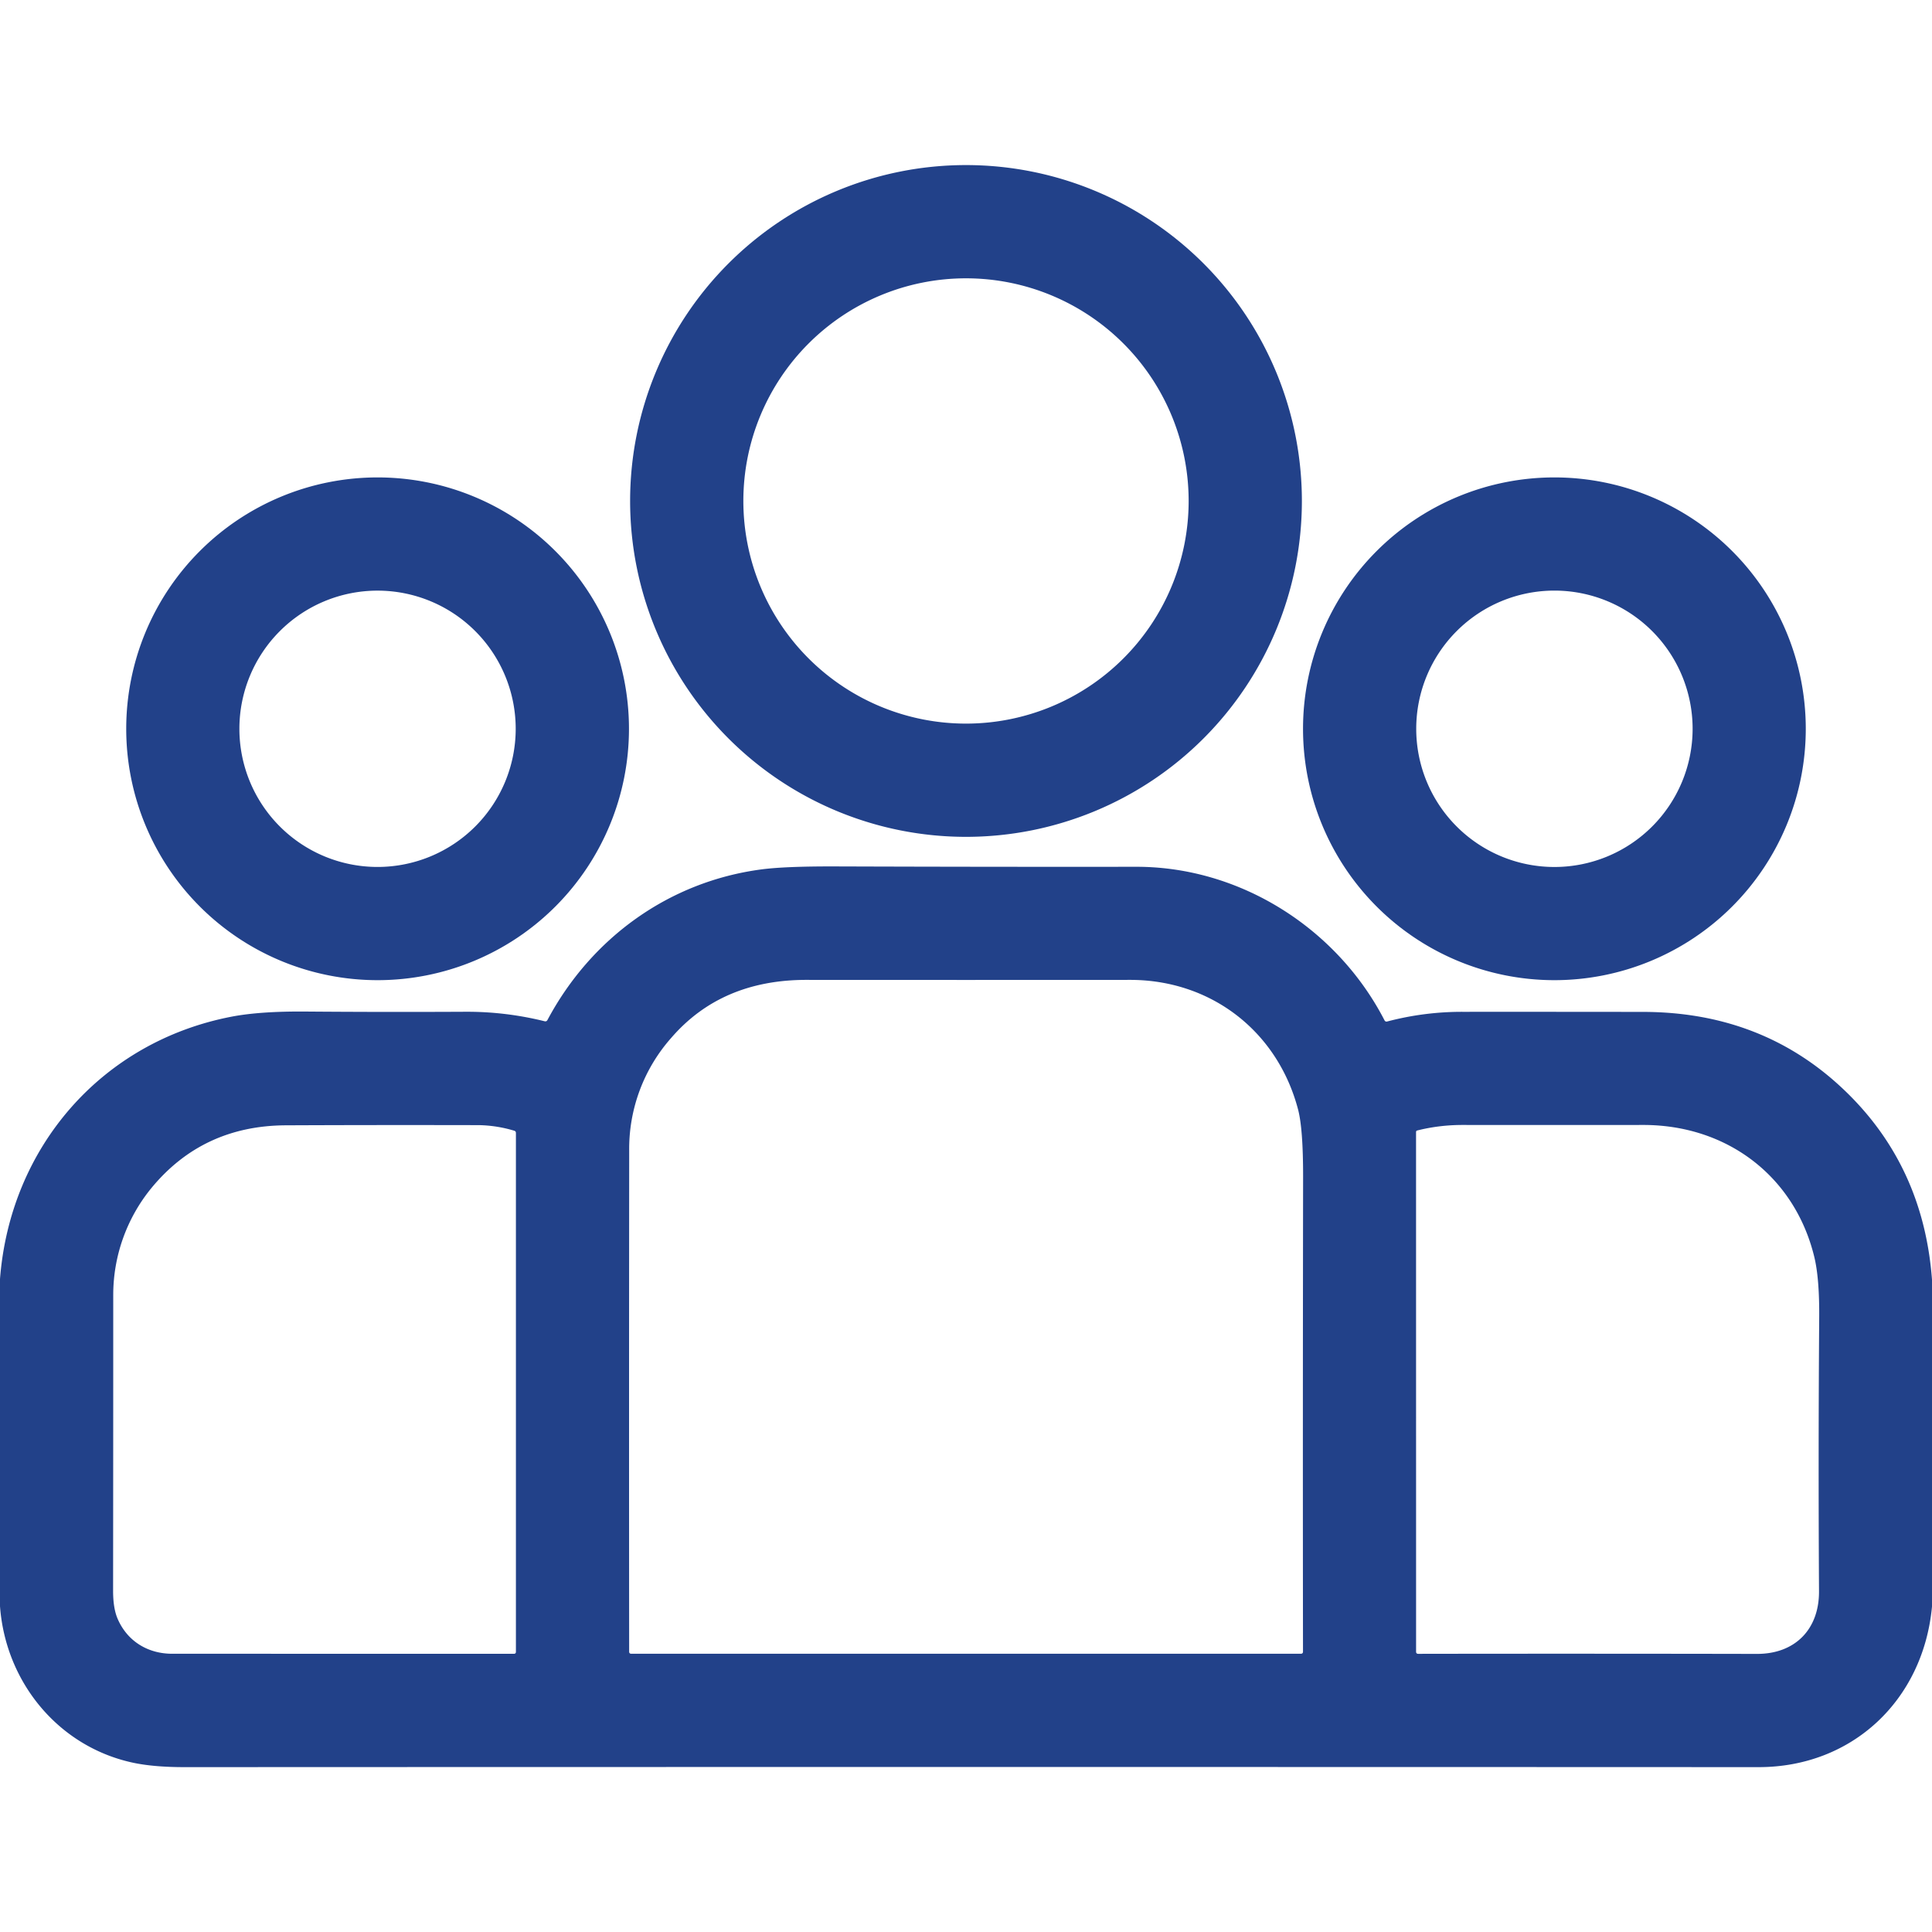 <svg width="54" height="54" viewBox="0 0 54 54" fill="none" xmlns="http://www.w3.org/2000/svg">
    <path d="M36.388 14.002a9.388 9.388 0 1 1-18.776 0 9.388 9.388 0 0 1 18.776 0zm-3.165 0a6.223 6.223 0 1 0-12.446 0 6.223 6.223 0 0 0 12.446 0zM17.58 20.37a7.026 7.026 0 1 1-14.052 0 7.026 7.026 0 0 1 14.052 0zm-3.166 0a3.861 3.861 0 1 0-7.723 0 3.861 3.861 0 0 0 7.723 0zM50.472 20.37a7.026 7.026 0 1 1-14.052 0 7.026 7.026 0 0 1 14.052 0zm-3.163 0a3.862 3.862 0 1 0-7.725 0 3.862 3.862 0 0 0 7.725 0z" fill="#224189"/>
    <path d="M54 35.768v9.137c-.246 2.62-2.232 4.488-4.846 4.487a57520.59 57520.59 0 0 0-43.975 0c-.617.001-1.127-.045-1.53-.139C1.606 48.783.154 47 0 44.894v-9.146c.285-3.685 2.837-6.629 6.468-7.331.53-.102 1.215-.15 2.054-.144 1.473.012 2.982.014 4.528.006a8.984 8.984 0 0 1 2.171.265c.037.01.065-.003.082-.037 1.227-2.3 3.404-3.867 5.979-4.207.44-.058 1.129-.086 2.067-.083 2.987.01 5.79.013 8.41.01 2.91-.003 5.617 1.725 6.94 4.294a.061.061 0 0 0 .03.028.058.058 0 0 0 .04.003 8.172 8.172 0 0 1 2.121-.271c1.648-.001 3.325 0 5.033.002 2.203.002 4.062.715 5.577 2.14 1.506 1.416 2.339 3.198 2.5 5.345zm-17.72-4.763c-.574-2.178-2.426-3.618-4.694-3.617-3.098.002-6.111.002-9.04 0-1.591-.002-2.854.54-3.79 1.627a4.676 4.676 0 0 0-1.17 3.14c-.004 4.66-.005 9.33-.001 14.008 0 .04.02.06.06.06h18.713c.041 0 .061-.02.061-.061-.005-4.291-.004-8.72.003-13.288 0-.884-.046-1.507-.142-1.869zM4.223 33.217a4.72 4.72 0 0 0-1.058 2.976c0 2.715-.001 5.472-.004 8.27 0 .327.042.591.13.79.272.624.847.971 1.524.97l9.549.001c.037 0 .056-.018.056-.056v-14.5c0-.034-.016-.056-.049-.065a3.639 3.639 0 0 0-.976-.155c-1.82-.004-3.623-.003-5.406.005-1.553.007-2.808.595-3.766 1.764zm46.486 1.91c-.551-2.26-2.45-3.688-4.785-3.684-1.711.002-3.392.002-5.042 0-.437 0-.86.051-1.268.154-.023.005-.035.02-.035.044l.001 14.524c0 .04.02.06.06.06 3.044-.005 6.2-.004 9.467.002 1.067.002 1.74-.688 1.735-1.748a581.25 581.25 0 0 1 .005-7.63c.007-.747-.04-1.321-.138-1.722z" fill="#224189"/>
</svg>
